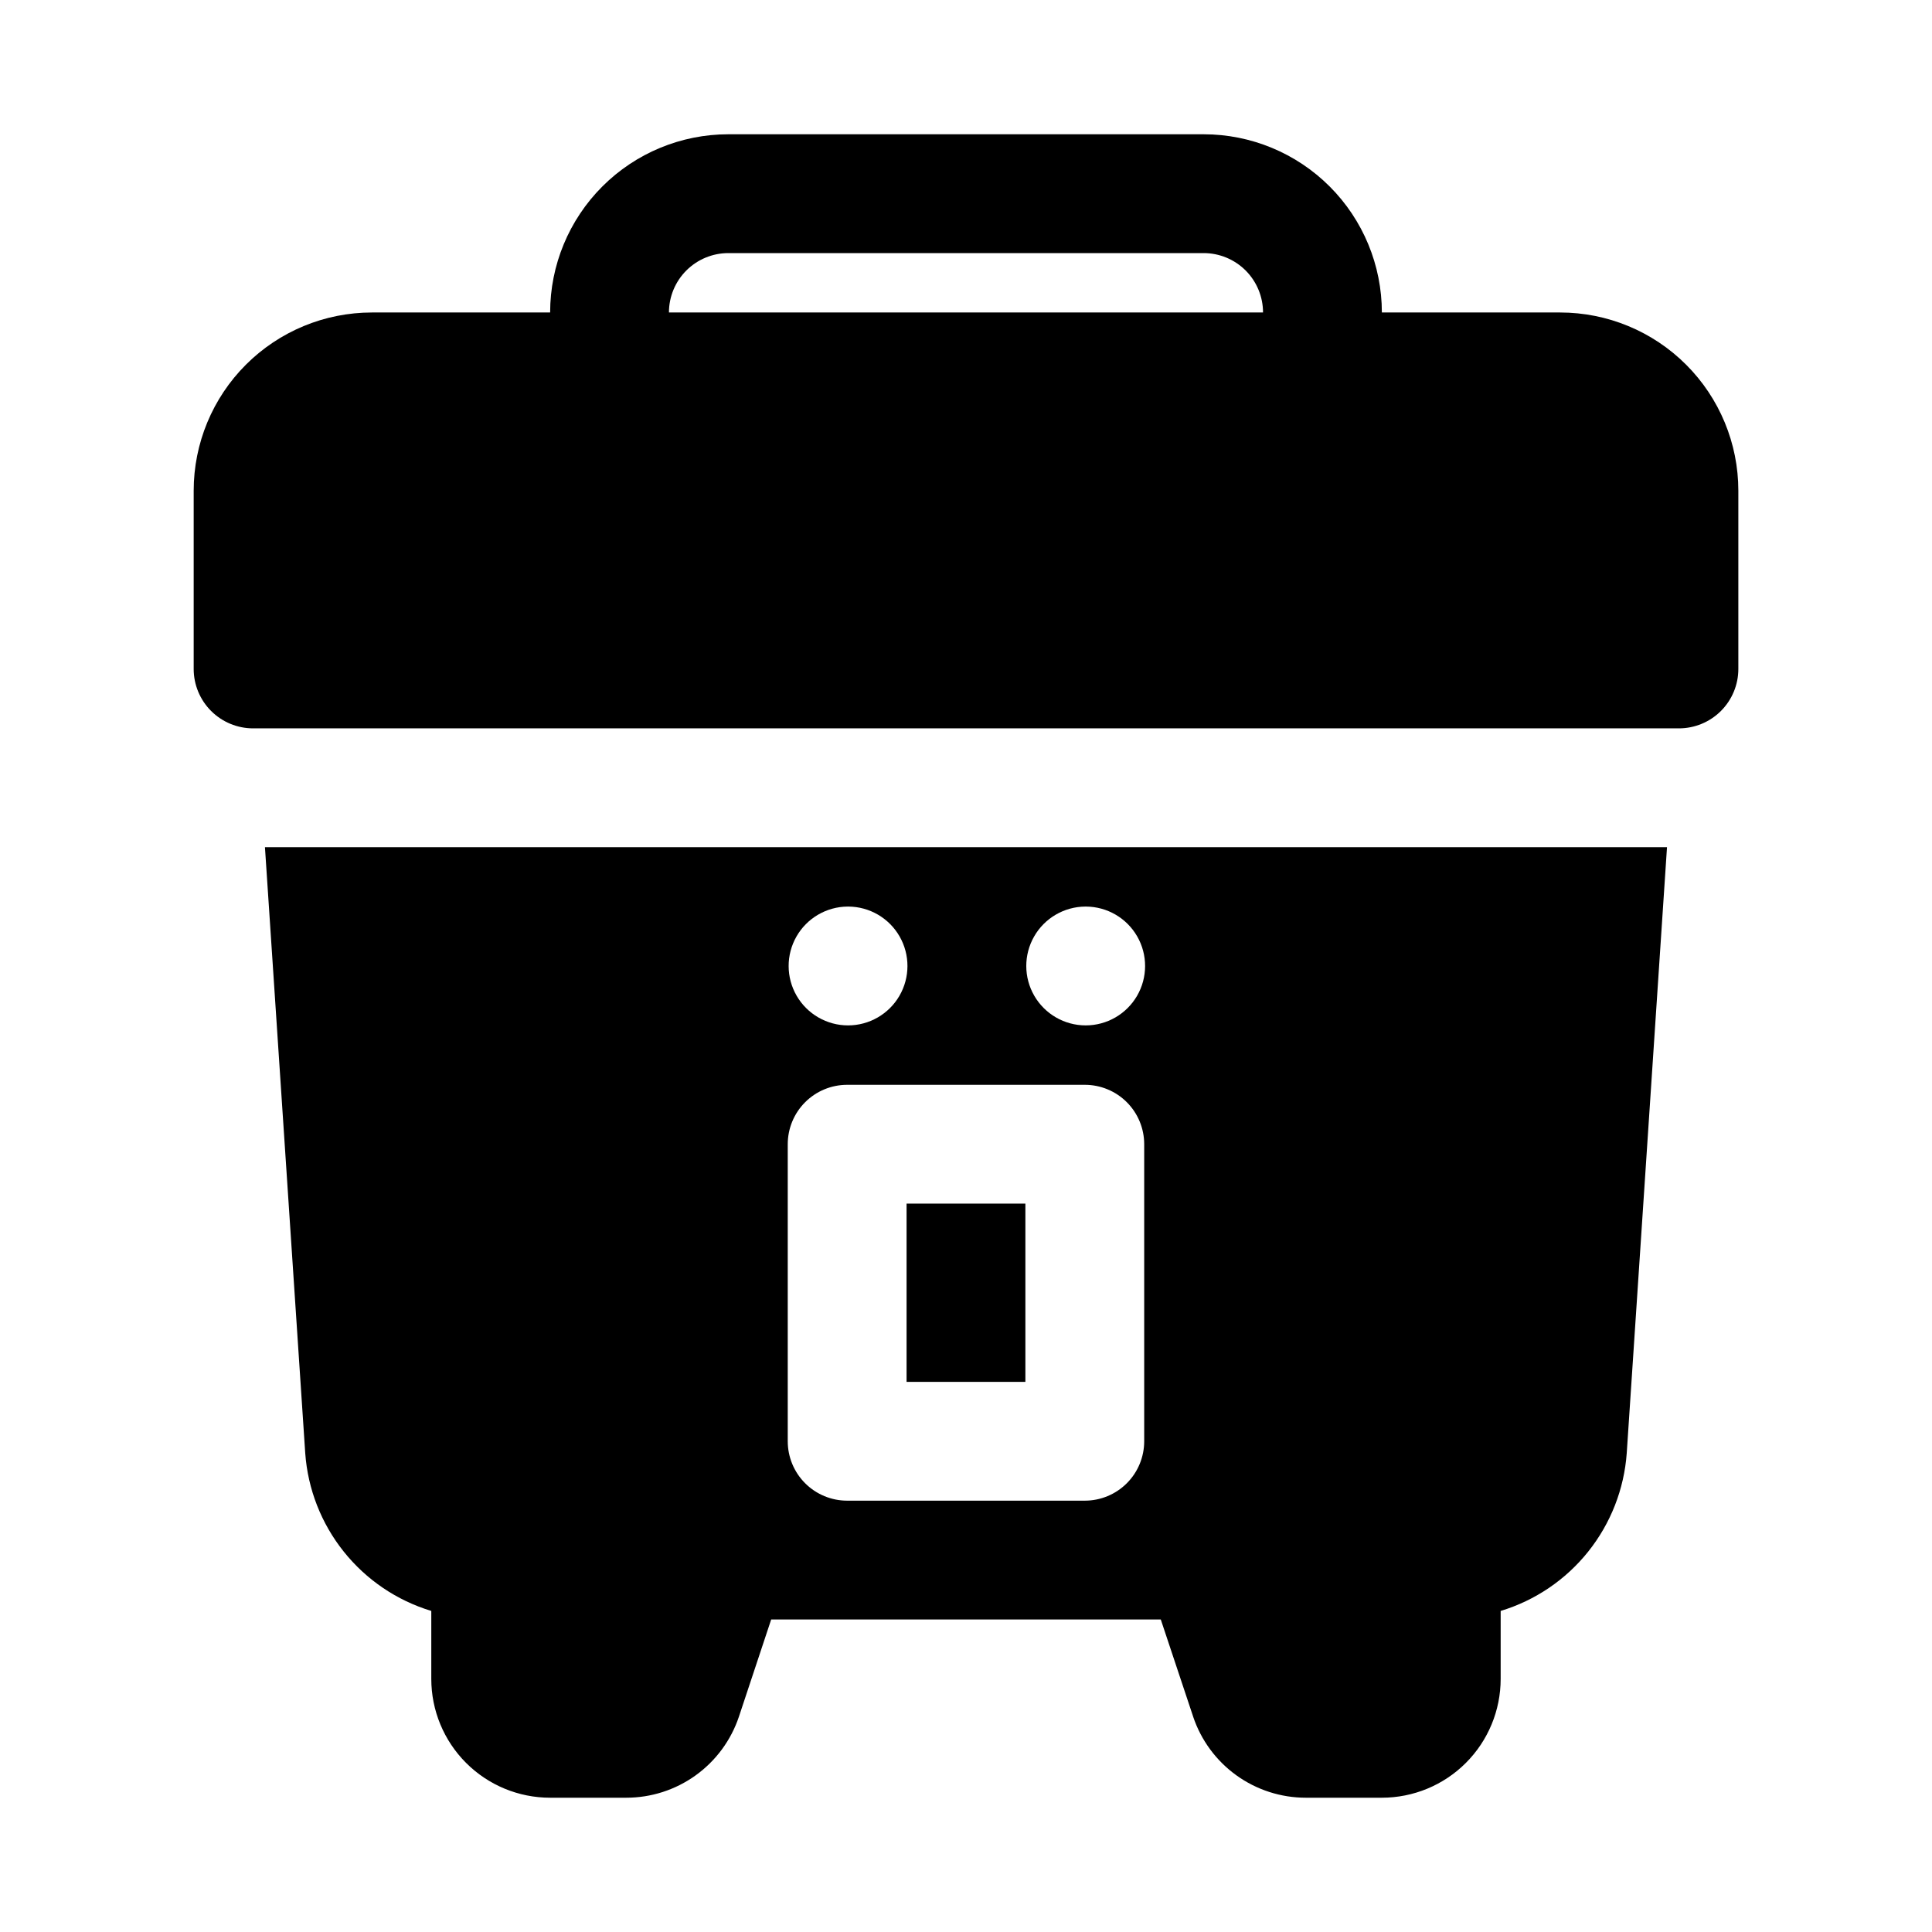 <?xml version="1.0" encoding="UTF-8"?>
<!-- Uploaded to: ICON Repo, www.iconrepo.com, Generator: ICON Repo Mixer Tools -->
<svg fill="#000000" width="800px" height="800px" version="1.1" viewBox="144 144 512 512" xmlns="http://www.w3.org/2000/svg">
 <path d="m224.89 529.1c0.684 9.531 4.242 18.629 10.207 26.094 5.965 7.469 14.055 12.949 23.199 15.719v18.012c0 8.352 3.32 16.363 9.223 22.266 5.906 5.906 13.914 9.223 22.266 9.223h20.137c6.617 0.012 13.066-2.062 18.434-5.926 5.371-3.863 9.387-9.32 11.48-15.594l8.535-25.711h103.25l8.566 25.711h-0.004c2.094 6.269 6.106 11.719 11.469 15.582 5.363 3.863 11.805 5.941 18.414 5.938h20.137c8.352 0 16.359-3.316 22.266-9.223 5.906-5.902 9.223-13.914 9.223-22.266v-18.012c9.145-2.769 17.234-8.25 23.199-15.719 5.965-7.465 9.523-16.562 10.211-26.094l10.672-160.59h-371.56zm206.75-144.85h0.156c5.617 0.027 10.793 3.047 13.582 7.918 2.793 4.871 2.777 10.863-0.039 15.723-2.816 4.856-8.004 7.848-13.621 7.848-5.617 0-10.805-2.992-13.621-7.848-2.816-4.859-2.832-10.852-0.039-15.723 2.789-4.871 7.965-7.891 13.582-7.918zm-62.977 0h0.156c5.617 0.027 10.793 3.047 13.582 7.918 2.793 4.871 2.777 10.863-0.039 15.723-2.816 4.856-8.004 7.848-13.621 7.848-5.613 0-10.805-2.992-13.621-7.848-2.816-4.859-2.832-10.852-0.039-15.723 2.793-4.871 7.965-7.891 13.582-7.918zm-15.902 62.977c0-4.176 1.66-8.18 4.613-11.133s6.957-4.609 11.133-4.609h62.977c4.176 0 8.18 1.656 11.133 4.609 2.949 2.953 4.609 6.957 4.609 11.133v78.719c0 4.176-1.66 8.184-4.609 11.133-2.953 2.953-6.957 4.613-11.133 4.613h-62.977c-4.176 0-8.18-1.66-11.133-4.613-2.953-2.949-4.613-6.957-4.613-11.133zm62.977 62.977h-31.488v-47.23h31.488zm141.7-283.39h-47.23c0-12.523-4.977-24.539-13.836-33.398-8.855-8.855-20.871-13.832-33.395-13.832h-125.95c-12.527 0-24.543 4.977-33.398 13.832-8.859 8.859-13.836 20.875-13.836 33.398h-47.23c-12.527 0-24.539 4.977-33.398 13.836-8.859 8.855-13.836 20.871-13.836 33.398v47.23c0 4.176 1.66 8.18 4.613 11.133s6.957 4.613 11.133 4.613h377.86c4.176 0 8.18-1.66 11.133-4.613s4.613-6.957 4.613-11.133v-47.23c0-12.527-4.977-24.543-13.836-33.398-8.855-8.859-20.871-13.836-33.398-13.836zm-236.16 0c0-4.176 1.66-8.18 4.613-11.133 2.953-2.949 6.957-4.609 11.133-4.609h125.95c4.172 0 8.18 1.66 11.133 4.609 2.949 2.953 4.609 6.957 4.609 11.133z"/>
</svg>